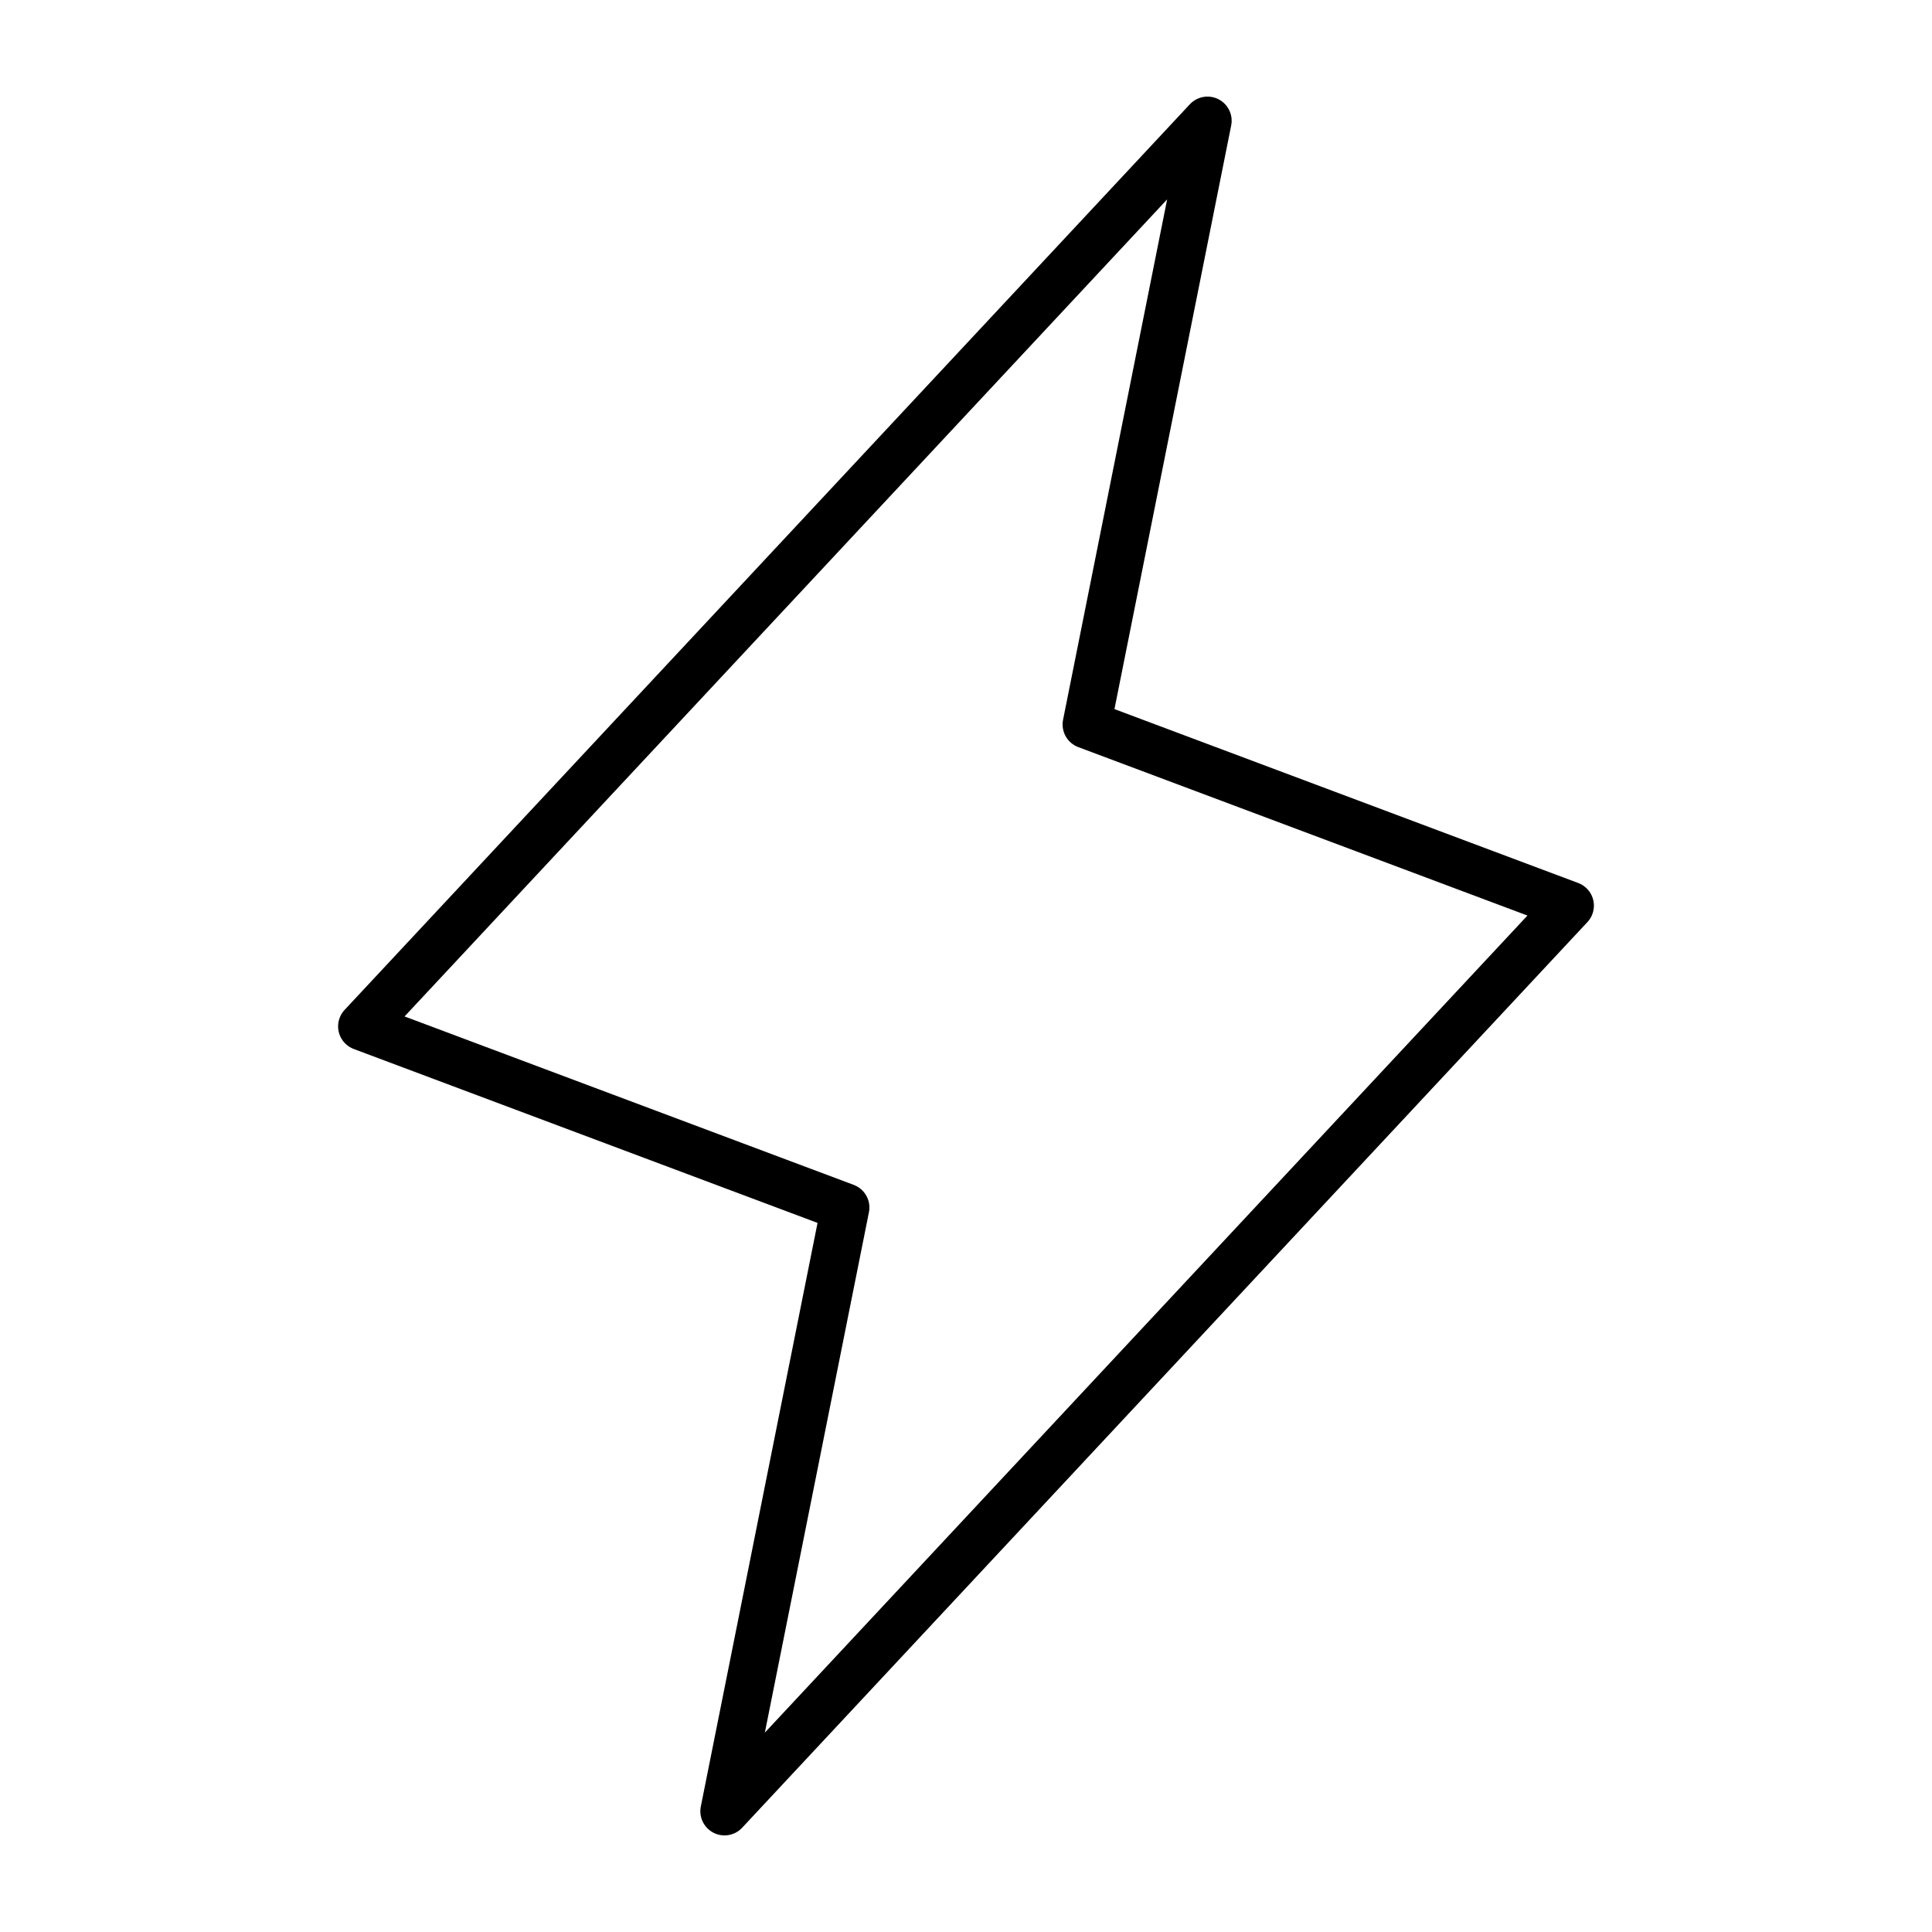 <svg width="80" height="80" viewBox="0 0 80 80" fill="none" xmlns="http://www.w3.org/2000/svg">
<path d="M30 75L35 50L15 42.5L50 5L45 30L65 37.5L30 75Z" stroke="black" stroke-width="2" stroke-linecap="round" stroke-linejoin="round"/>
</svg>

